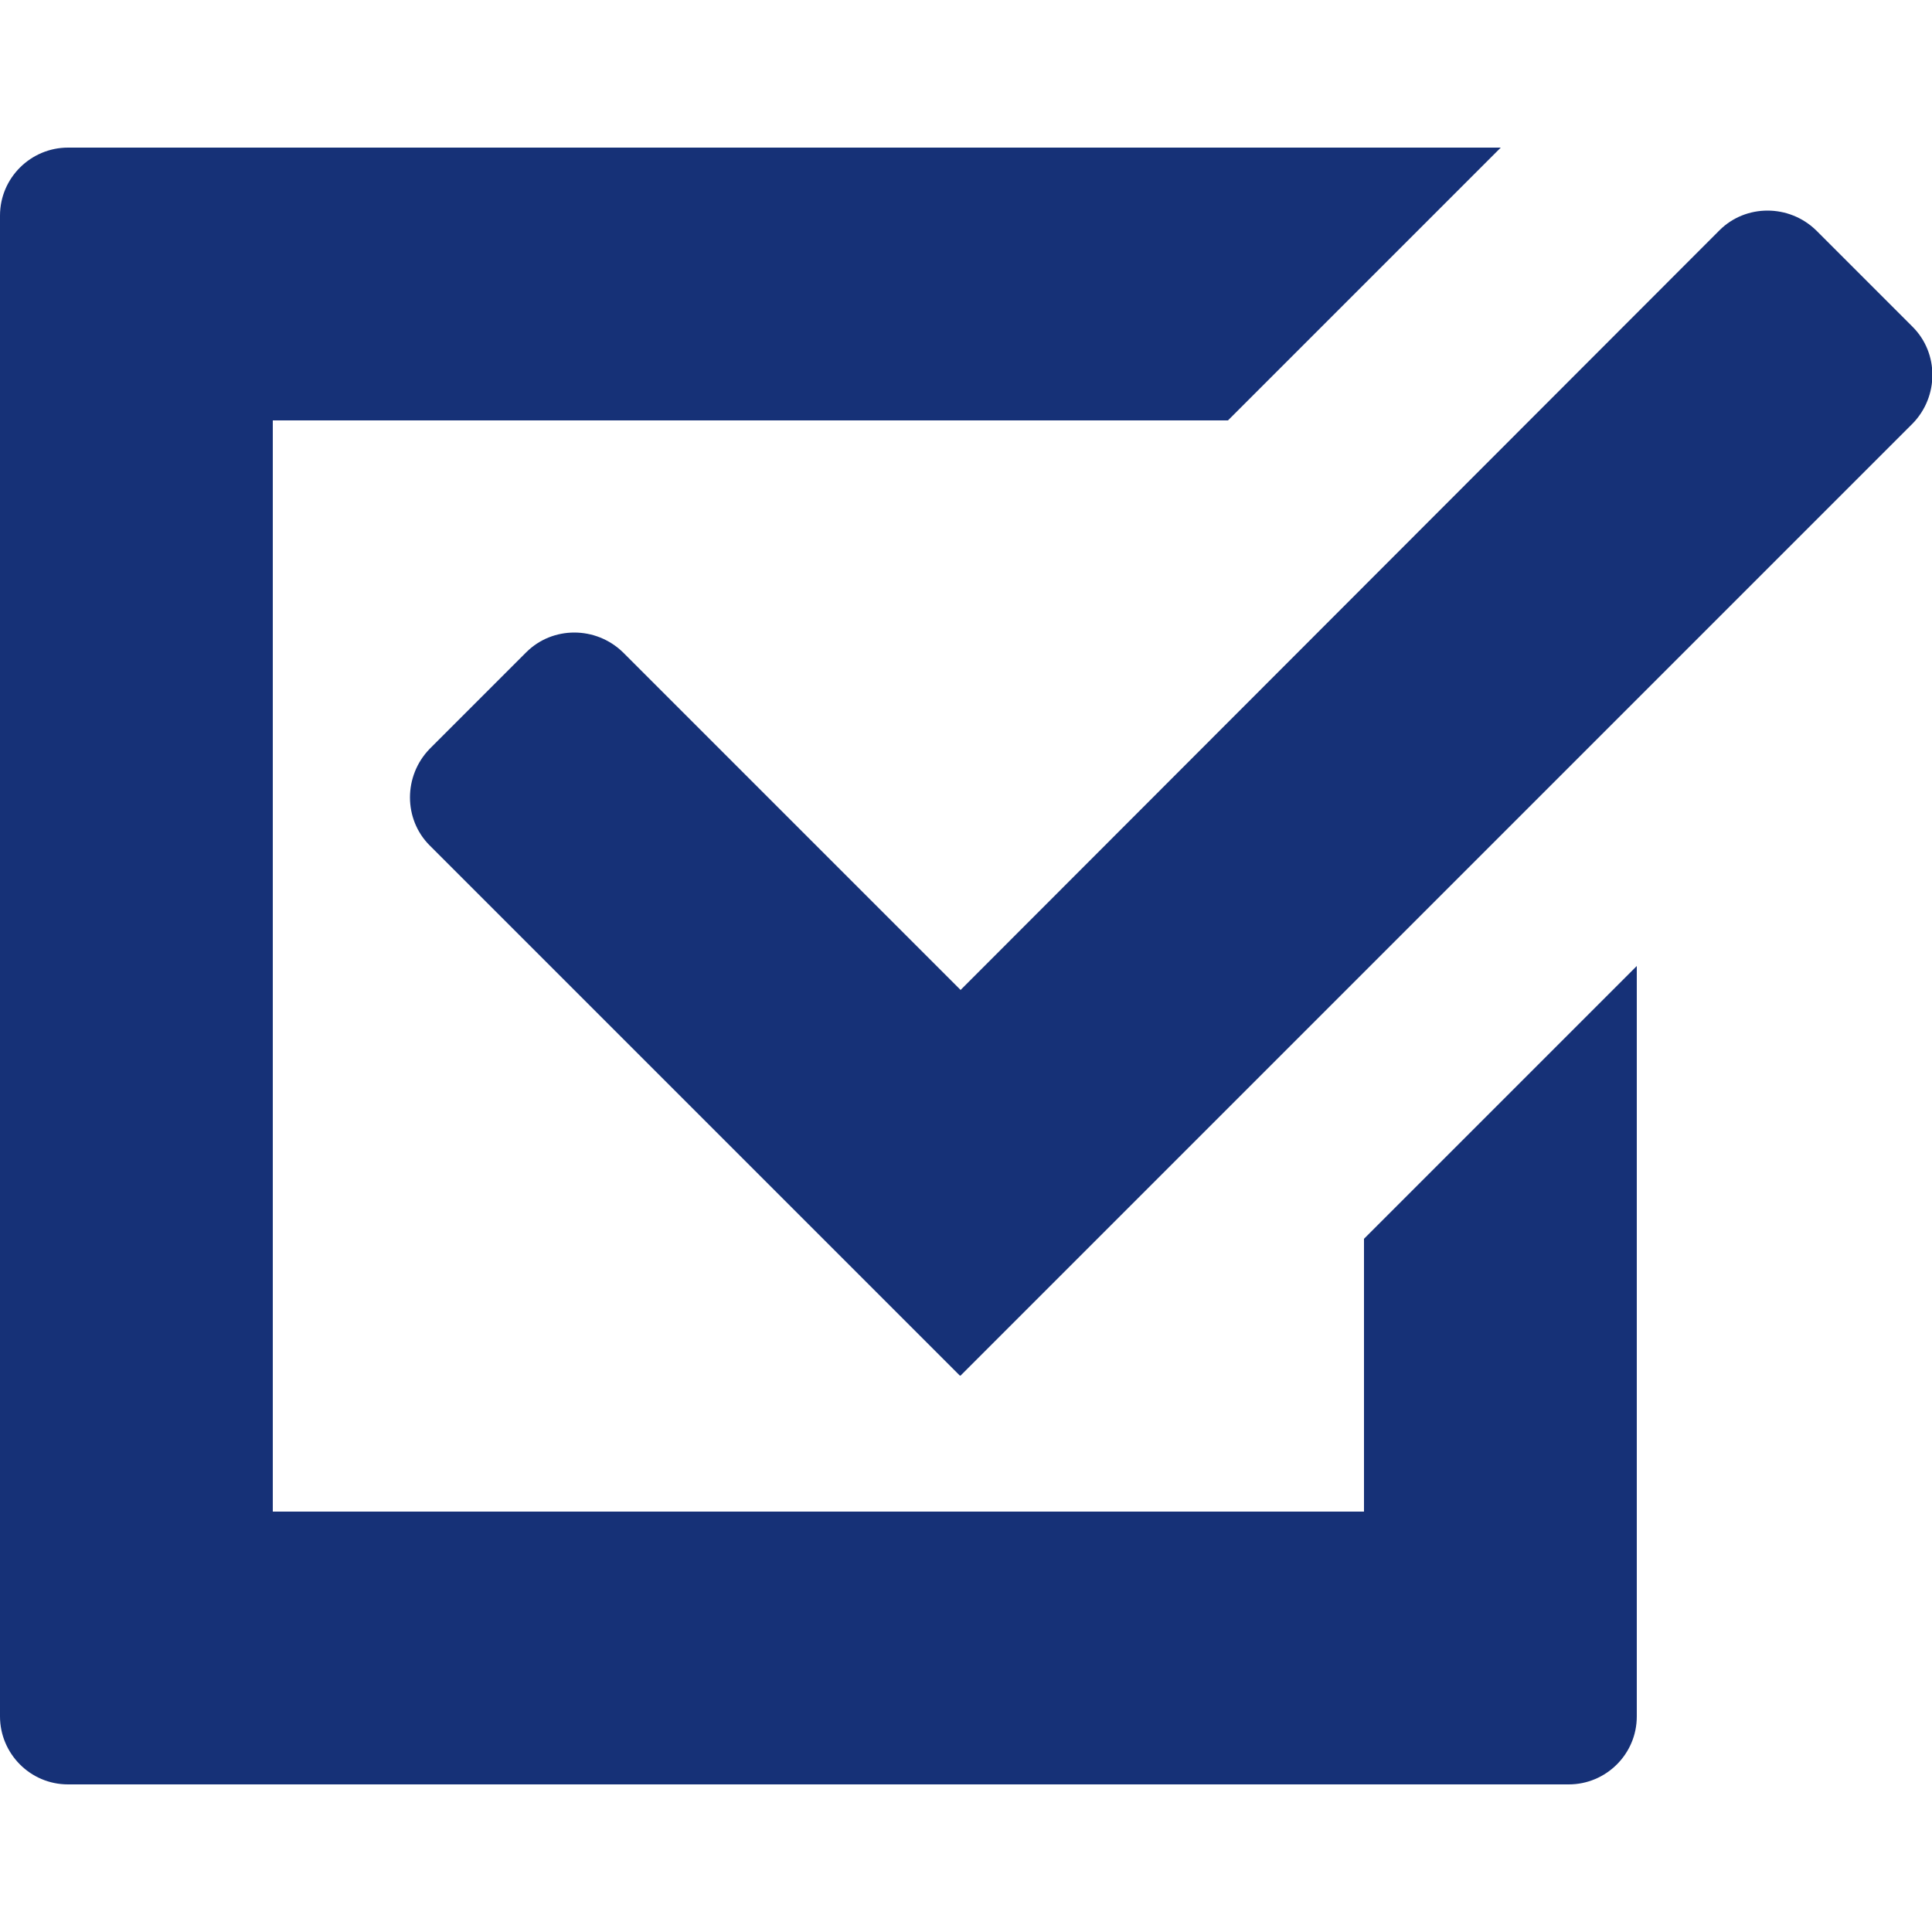 <?xml version="1.0" encoding="UTF-8"?>
<svg id="_레이어_2" data-name="레이어 2" xmlns="http://www.w3.org/2000/svg" viewBox="0 0 25 25">
  <defs>
    <style>
      .cls-1 {
        fill: none;
      }

      .cls-2 {
        fill: #163177;
      }
    </style>
  </defs>
  <g id="_레이어_1-2" data-name="레이어 1">
    <g>
      <rect class="cls-1" width="25" height="25"/>
      <g>
        <path class="cls-2" d="M12.42,17.8l-6.86-6.86c-.34-.34-.34-.9,0-1.25h0s1.25-1.25,1.25-1.25c.34-.34,.9-.34,1.25,0l4.37,4.37L22.25,2.98c.34-.34,.9-.34,1.25,0h0s1.25,1.25,1.25,1.25c.34,.34,.34,.9,0,1.25h0s-12.32,12.32-12.32,12.32Z"/>
        <path class="cls-2" d="M20.3,23.09H.88c-.49,0-.88-.4-.88-.88V2.79c0-.49,.4-.88,.88-.88H19.42l-3.53,3.53H3.53v14.12h14.12v-3.53l3.53-3.53v9.71c0,.49-.4,.88-.88,.88Z"/>
      </g>
    </g>
  </g>
</svg>